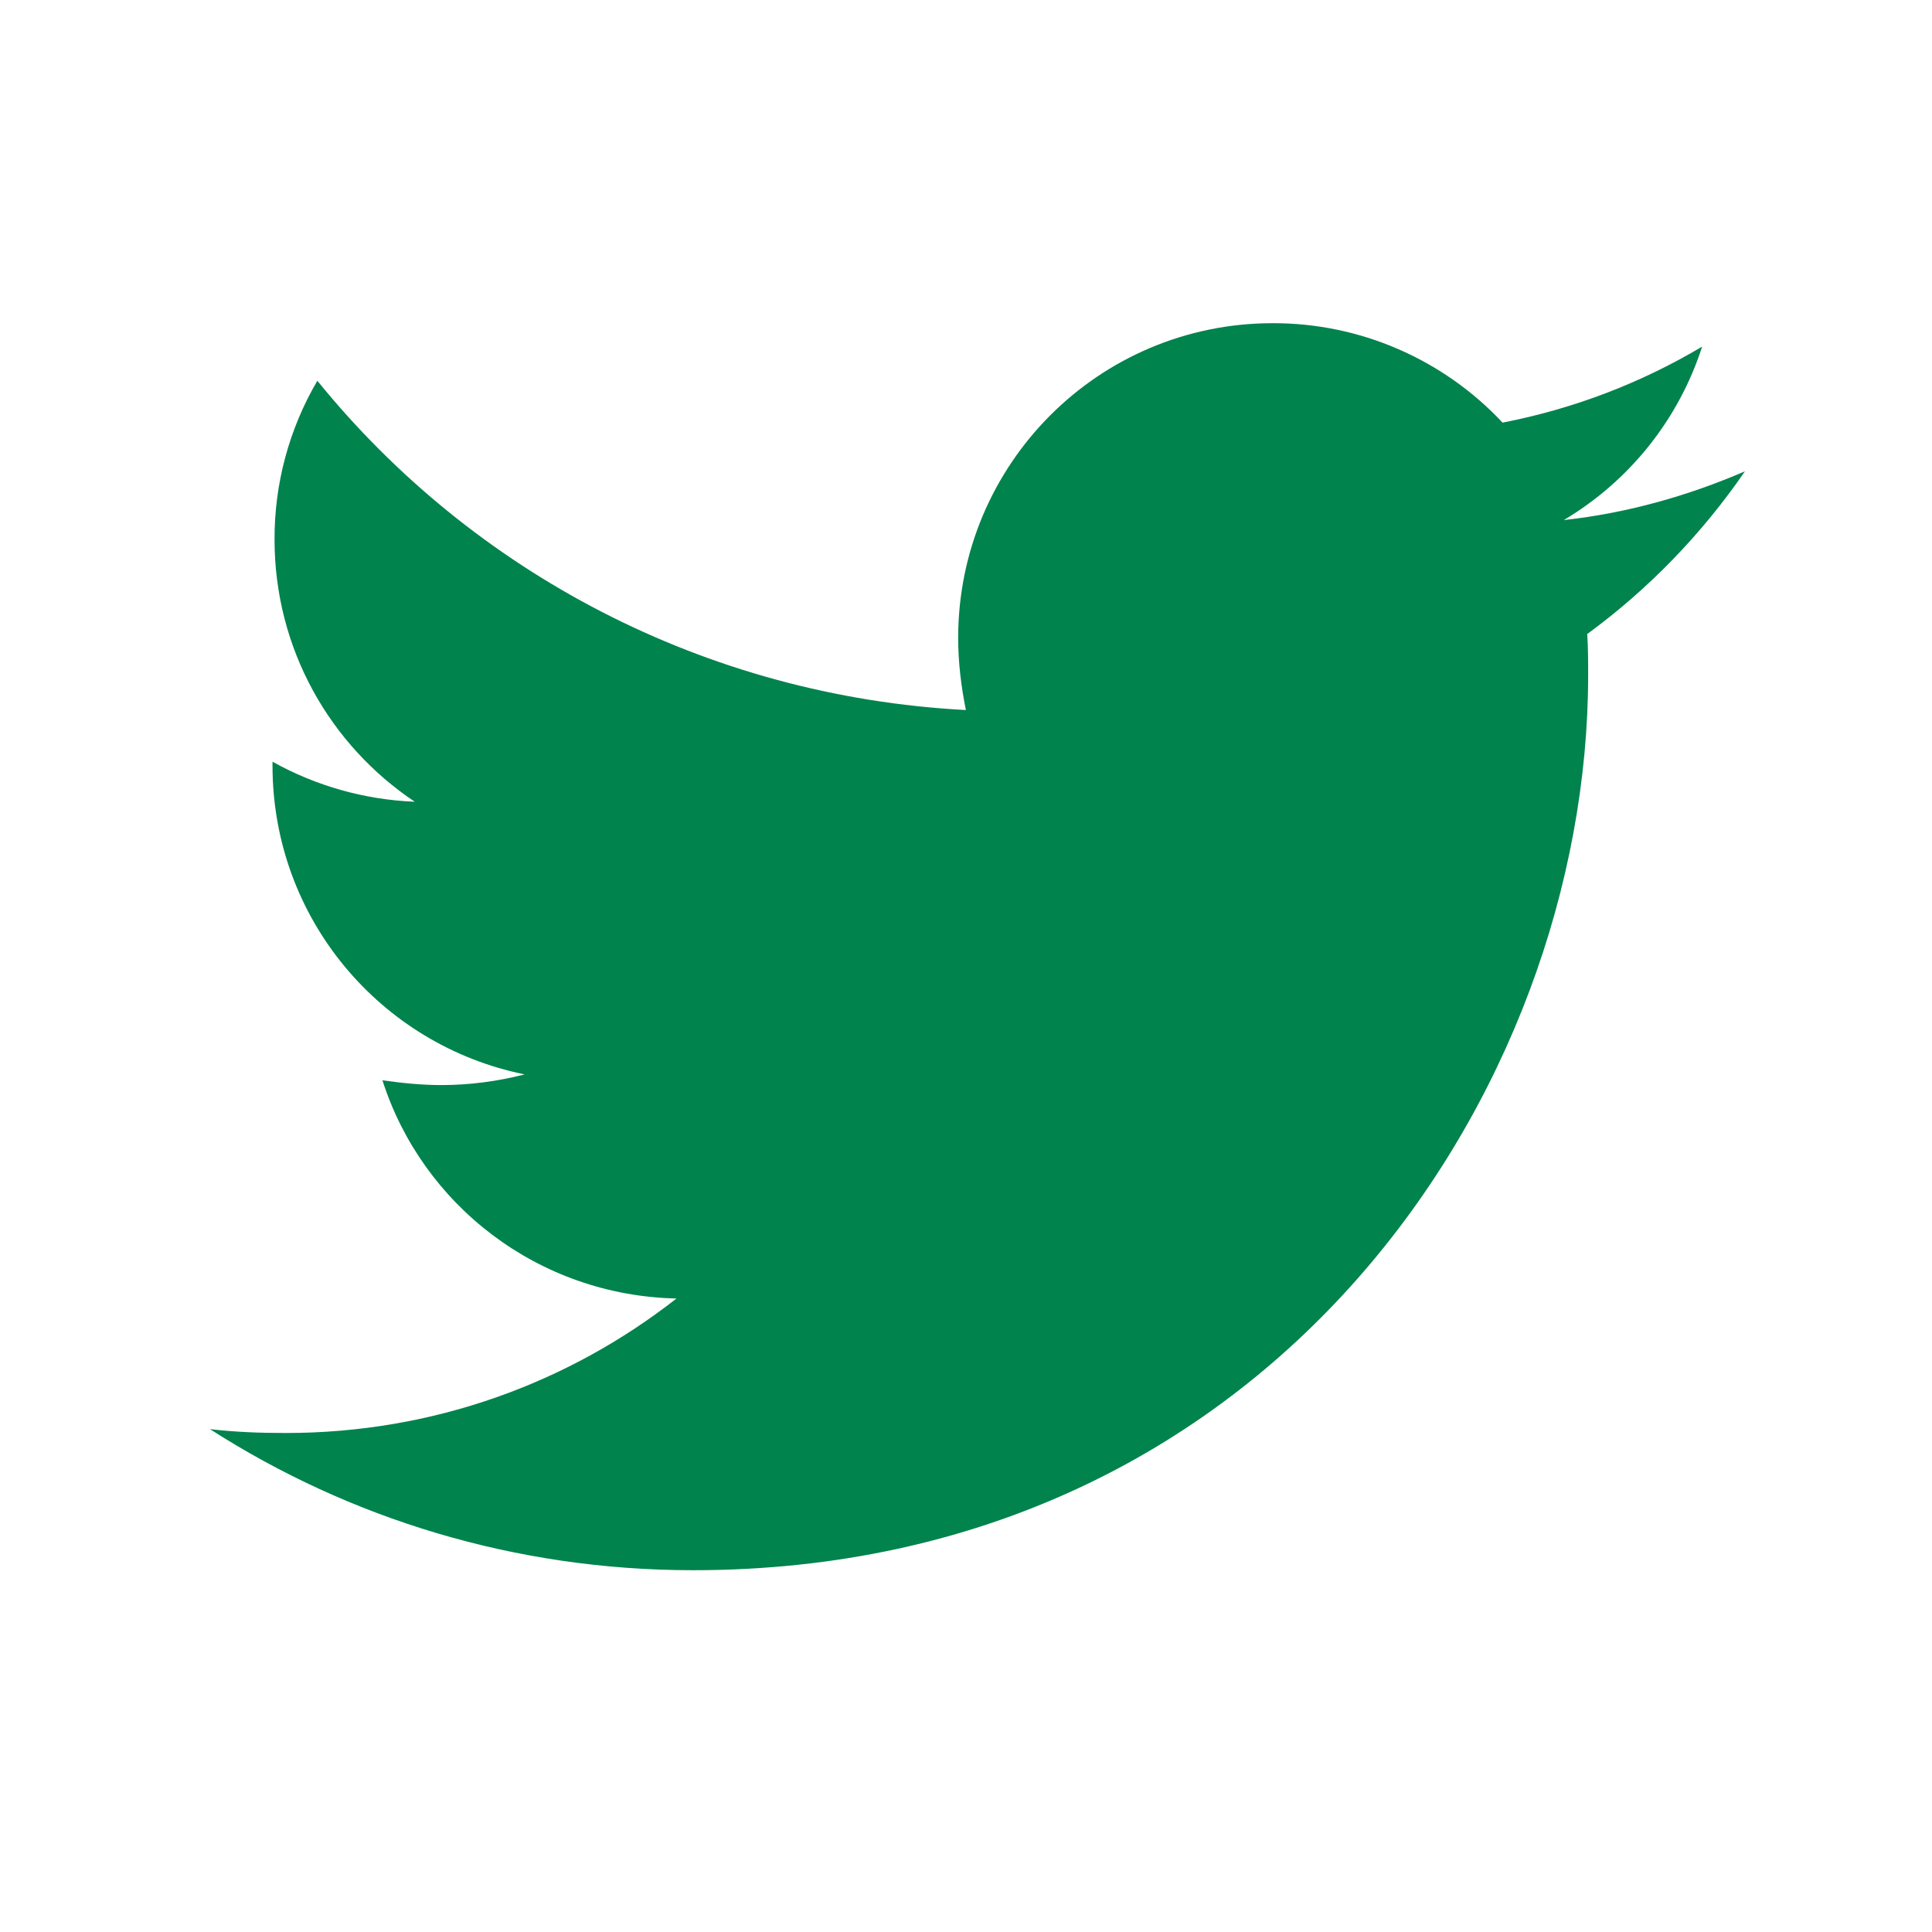 <svg width="39" height="39" viewBox="0 0 39 39" fill="none" xmlns="http://www.w3.org/2000/svg">
<path d="M35.224 9.514C34.085 10.006 32.845 10.36 31.567 10.498C32.894 9.71 33.887 8.465 34.36 6.997C33.116 7.737 31.753 8.256 30.331 8.531C29.737 7.896 29.018 7.39 28.22 7.045C27.422 6.699 26.561 6.522 25.691 6.524C22.172 6.524 19.342 9.377 19.342 12.877C19.342 13.369 19.402 13.86 19.498 14.333C14.229 14.057 9.53 11.54 6.406 7.686C5.836 8.658 5.538 9.765 5.542 10.892C5.542 13.097 6.662 15.041 8.372 16.184C7.364 16.144 6.381 15.867 5.501 15.376V15.454C5.501 18.541 7.683 21.099 10.591 21.688C10.045 21.829 9.483 21.902 8.919 21.904C8.506 21.904 8.115 21.863 7.72 21.807C8.524 24.324 10.867 26.152 13.656 26.212C11.474 27.921 8.74 28.927 5.772 28.927C5.24 28.927 4.748 28.908 4.238 28.849C7.053 30.654 10.394 31.697 13.991 31.697C25.669 31.697 32.059 22.023 32.059 13.626C32.059 13.35 32.059 13.074 32.04 12.799C33.277 11.894 34.36 10.773 35.224 9.514Z" fill="#00834D"/>
</svg>
